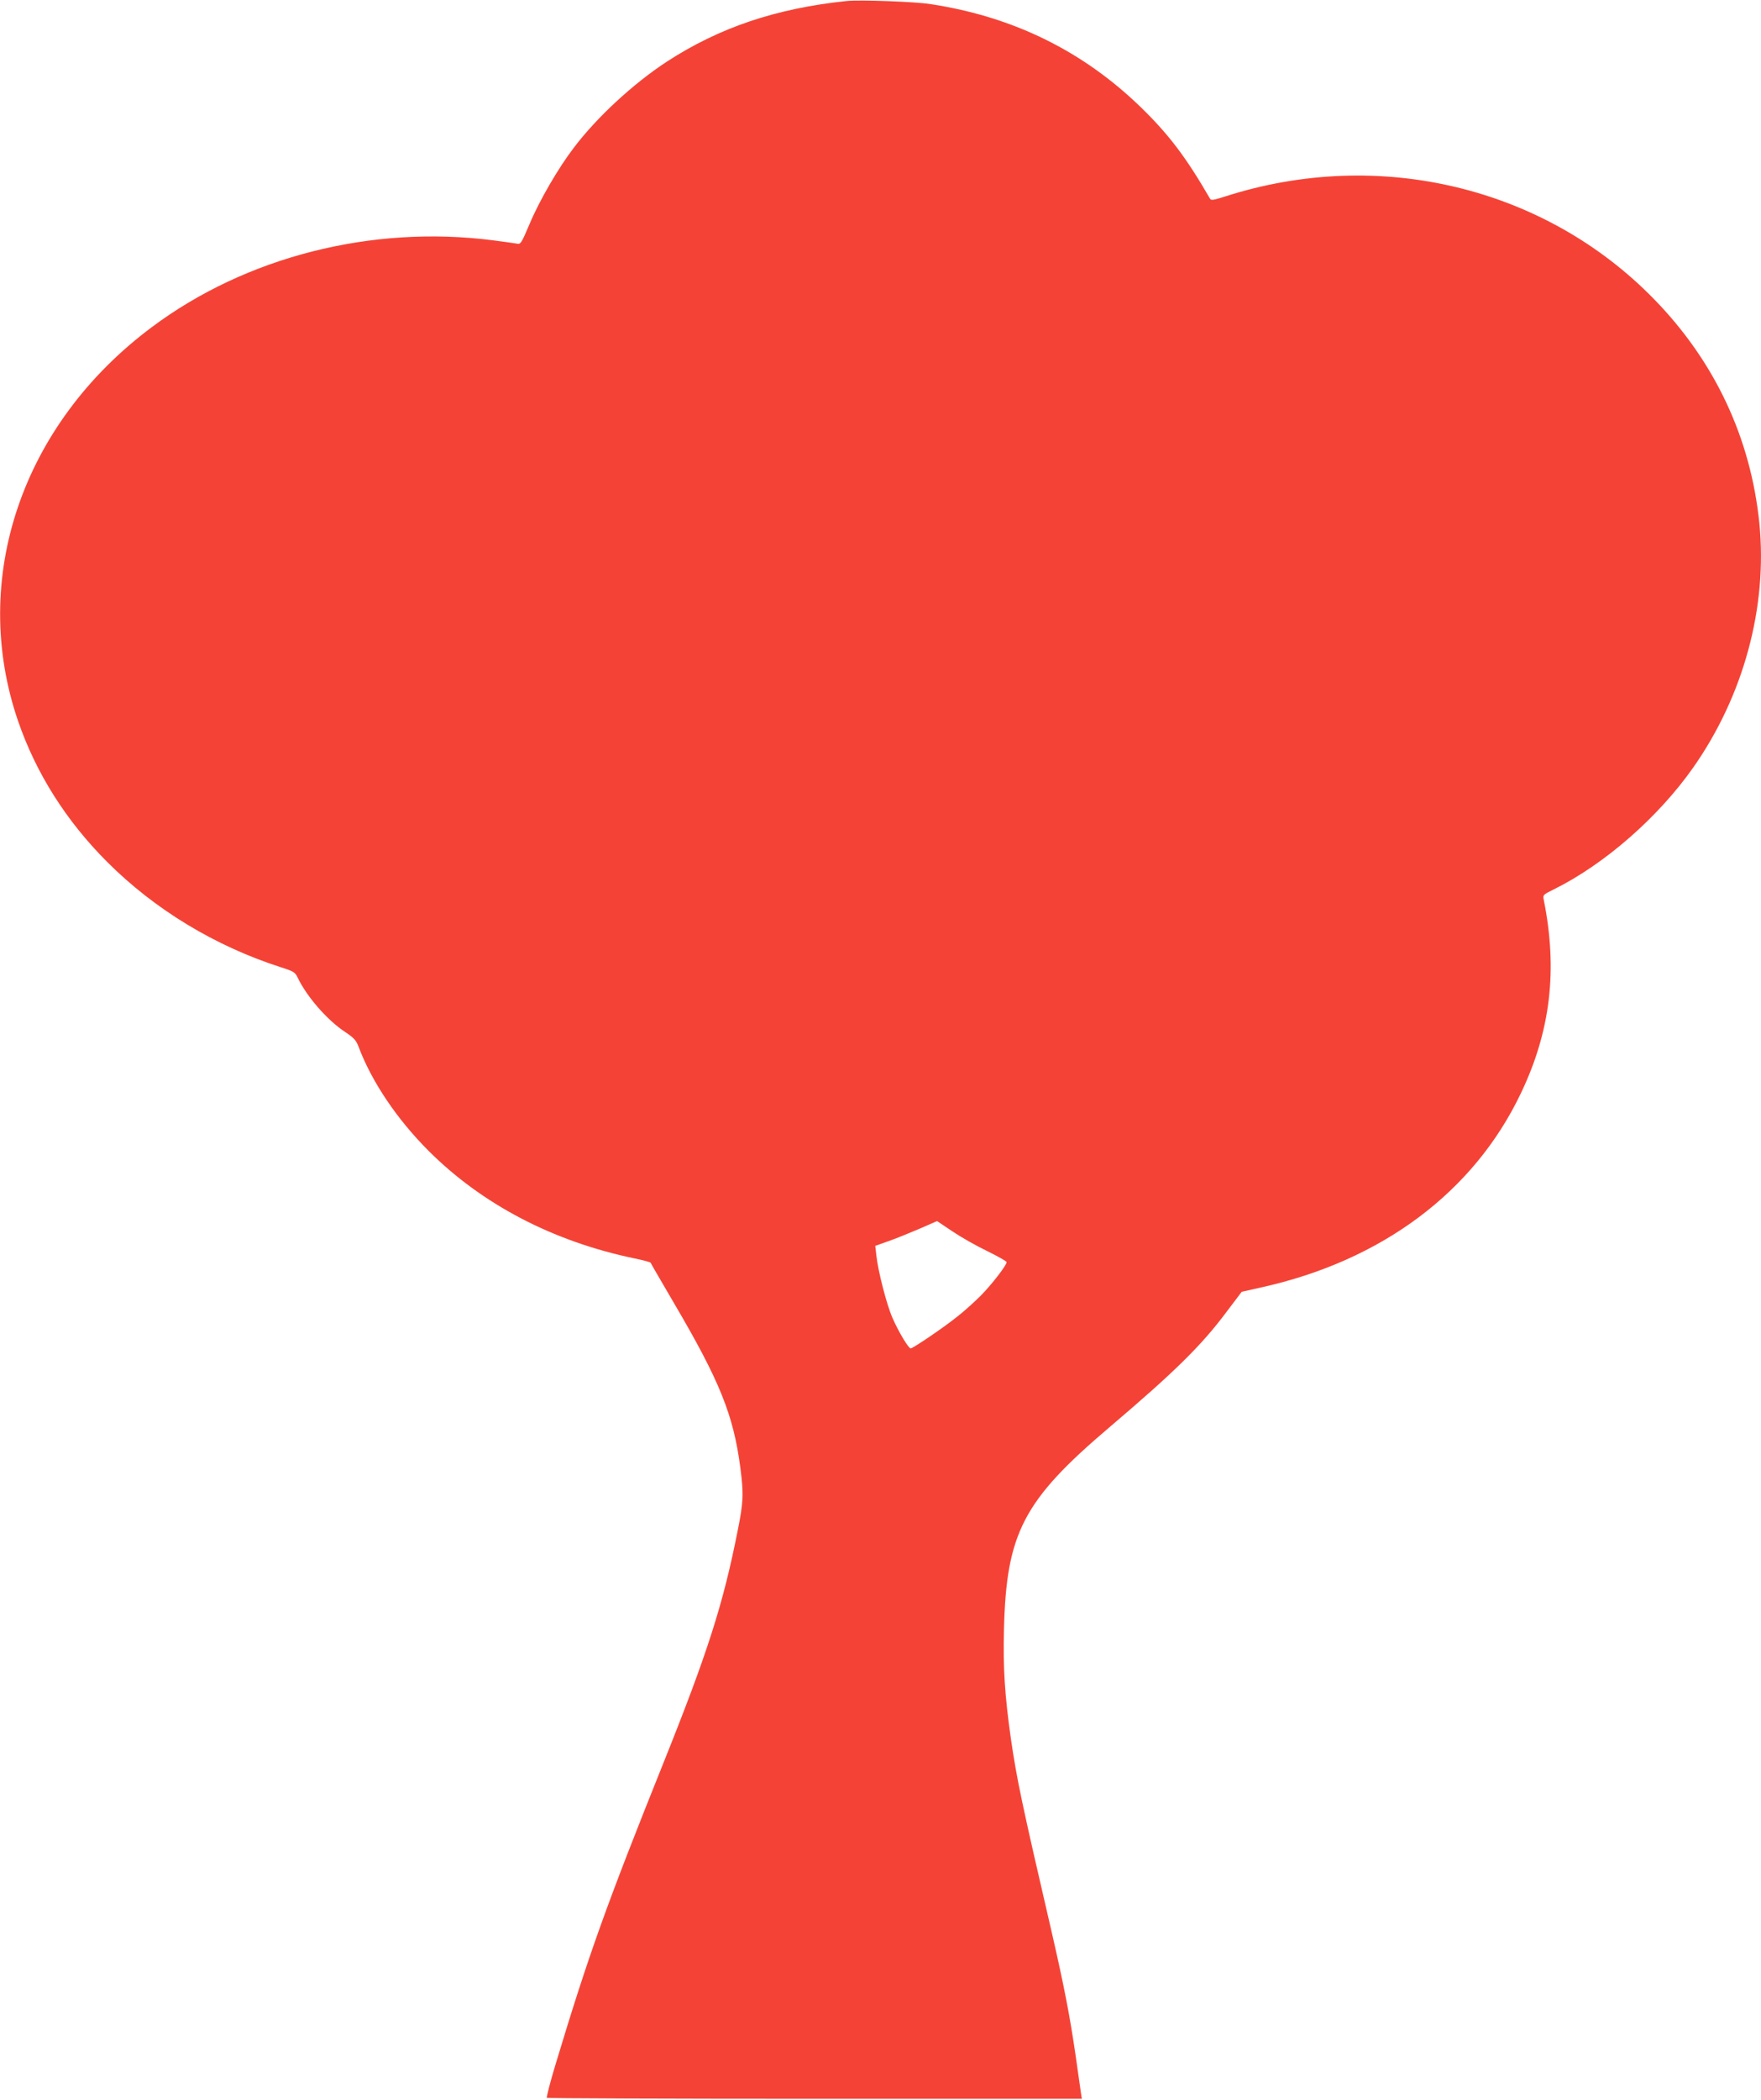 <?xml version="1.0" standalone="no"?>
<!DOCTYPE svg PUBLIC "-//W3C//DTD SVG 20010904//EN"
 "http://www.w3.org/TR/2001/REC-SVG-20010904/DTD/svg10.dtd">
<svg version="1.0" xmlns="http://www.w3.org/2000/svg"
 width="1074pt" height="1280pt" viewBox="0 0 1074 1280"
 preserveAspectRatio="xMidYMid meet">
<g transform="translate(0,1280) scale(0.1,-0.1)"
fill="#f44336" stroke="none">
<path d="M5165 12794 c-433 -45 -779 -162 -1100 -371 -204 -134 -425 -338
-565 -523 -95 -124 -210 -322 -270 -465 -51 -120 -55 -126 -79 -120 -14 2 -79
12 -144 20 -740 95 -1507 -100 -2082 -530 -792 -591 -1112 -1534 -815 -2400
110 -320 294 -610 544 -860 290 -290 657 -512 1057 -641 79 -25 89 -31 104
-63 56 -117 181 -261 291 -333 51 -34 66 -50 80 -87 80 -214 234 -443 428
-637 326 -326 759 -552 1253 -655 54 -11 99 -23 101 -27 1 -4 66 -115 143
-247 277 -471 362 -680 404 -1001 21 -162 19 -211 -16 -385 -89 -450 -184
-746 -454 -1419 -347 -865 -455 -1166 -655 -1829 -34 -111 -58 -206 -55 -210
4 -3 739 -6 1635 -6 l1628 0 -4 25 c-2 14 -17 121 -34 239 -35 240 -69 416
-141 731 -191 824 -217 949 -254 1202 -37 262 -48 429 -42 663 14 589 118 788
642 1233 399 339 562 499 715 704 l93 123 121 27 c734 163 1294 581 1581 1182
182 380 226 753 140 1181 -6 29 -4 31 61 63 308 152 637 439 850 742 308 438
455 980 404 1491 -53 519 -271 984 -640 1363 -668 687 -1681 930 -2619 628
-73 -23 -85 -25 -92 -12 -144 249 -249 388 -417 552 -355 346 -781 556 -1287
633 -97 15 -429 27 -510 19z m856 -7621 c65 -32 118 -62 118 -67 2 -17 -91
-137 -157 -204 -37 -37 -101 -95 -142 -127 -86 -69 -272 -195 -286 -195 -13 0
-73 99 -111 186 -35 79 -88 285 -98 379 l-7 60 79 28 c43 15 127 49 188 75
l110 48 94 -63 c52 -35 147 -89 212 -120z"/>
</g>
</svg>
